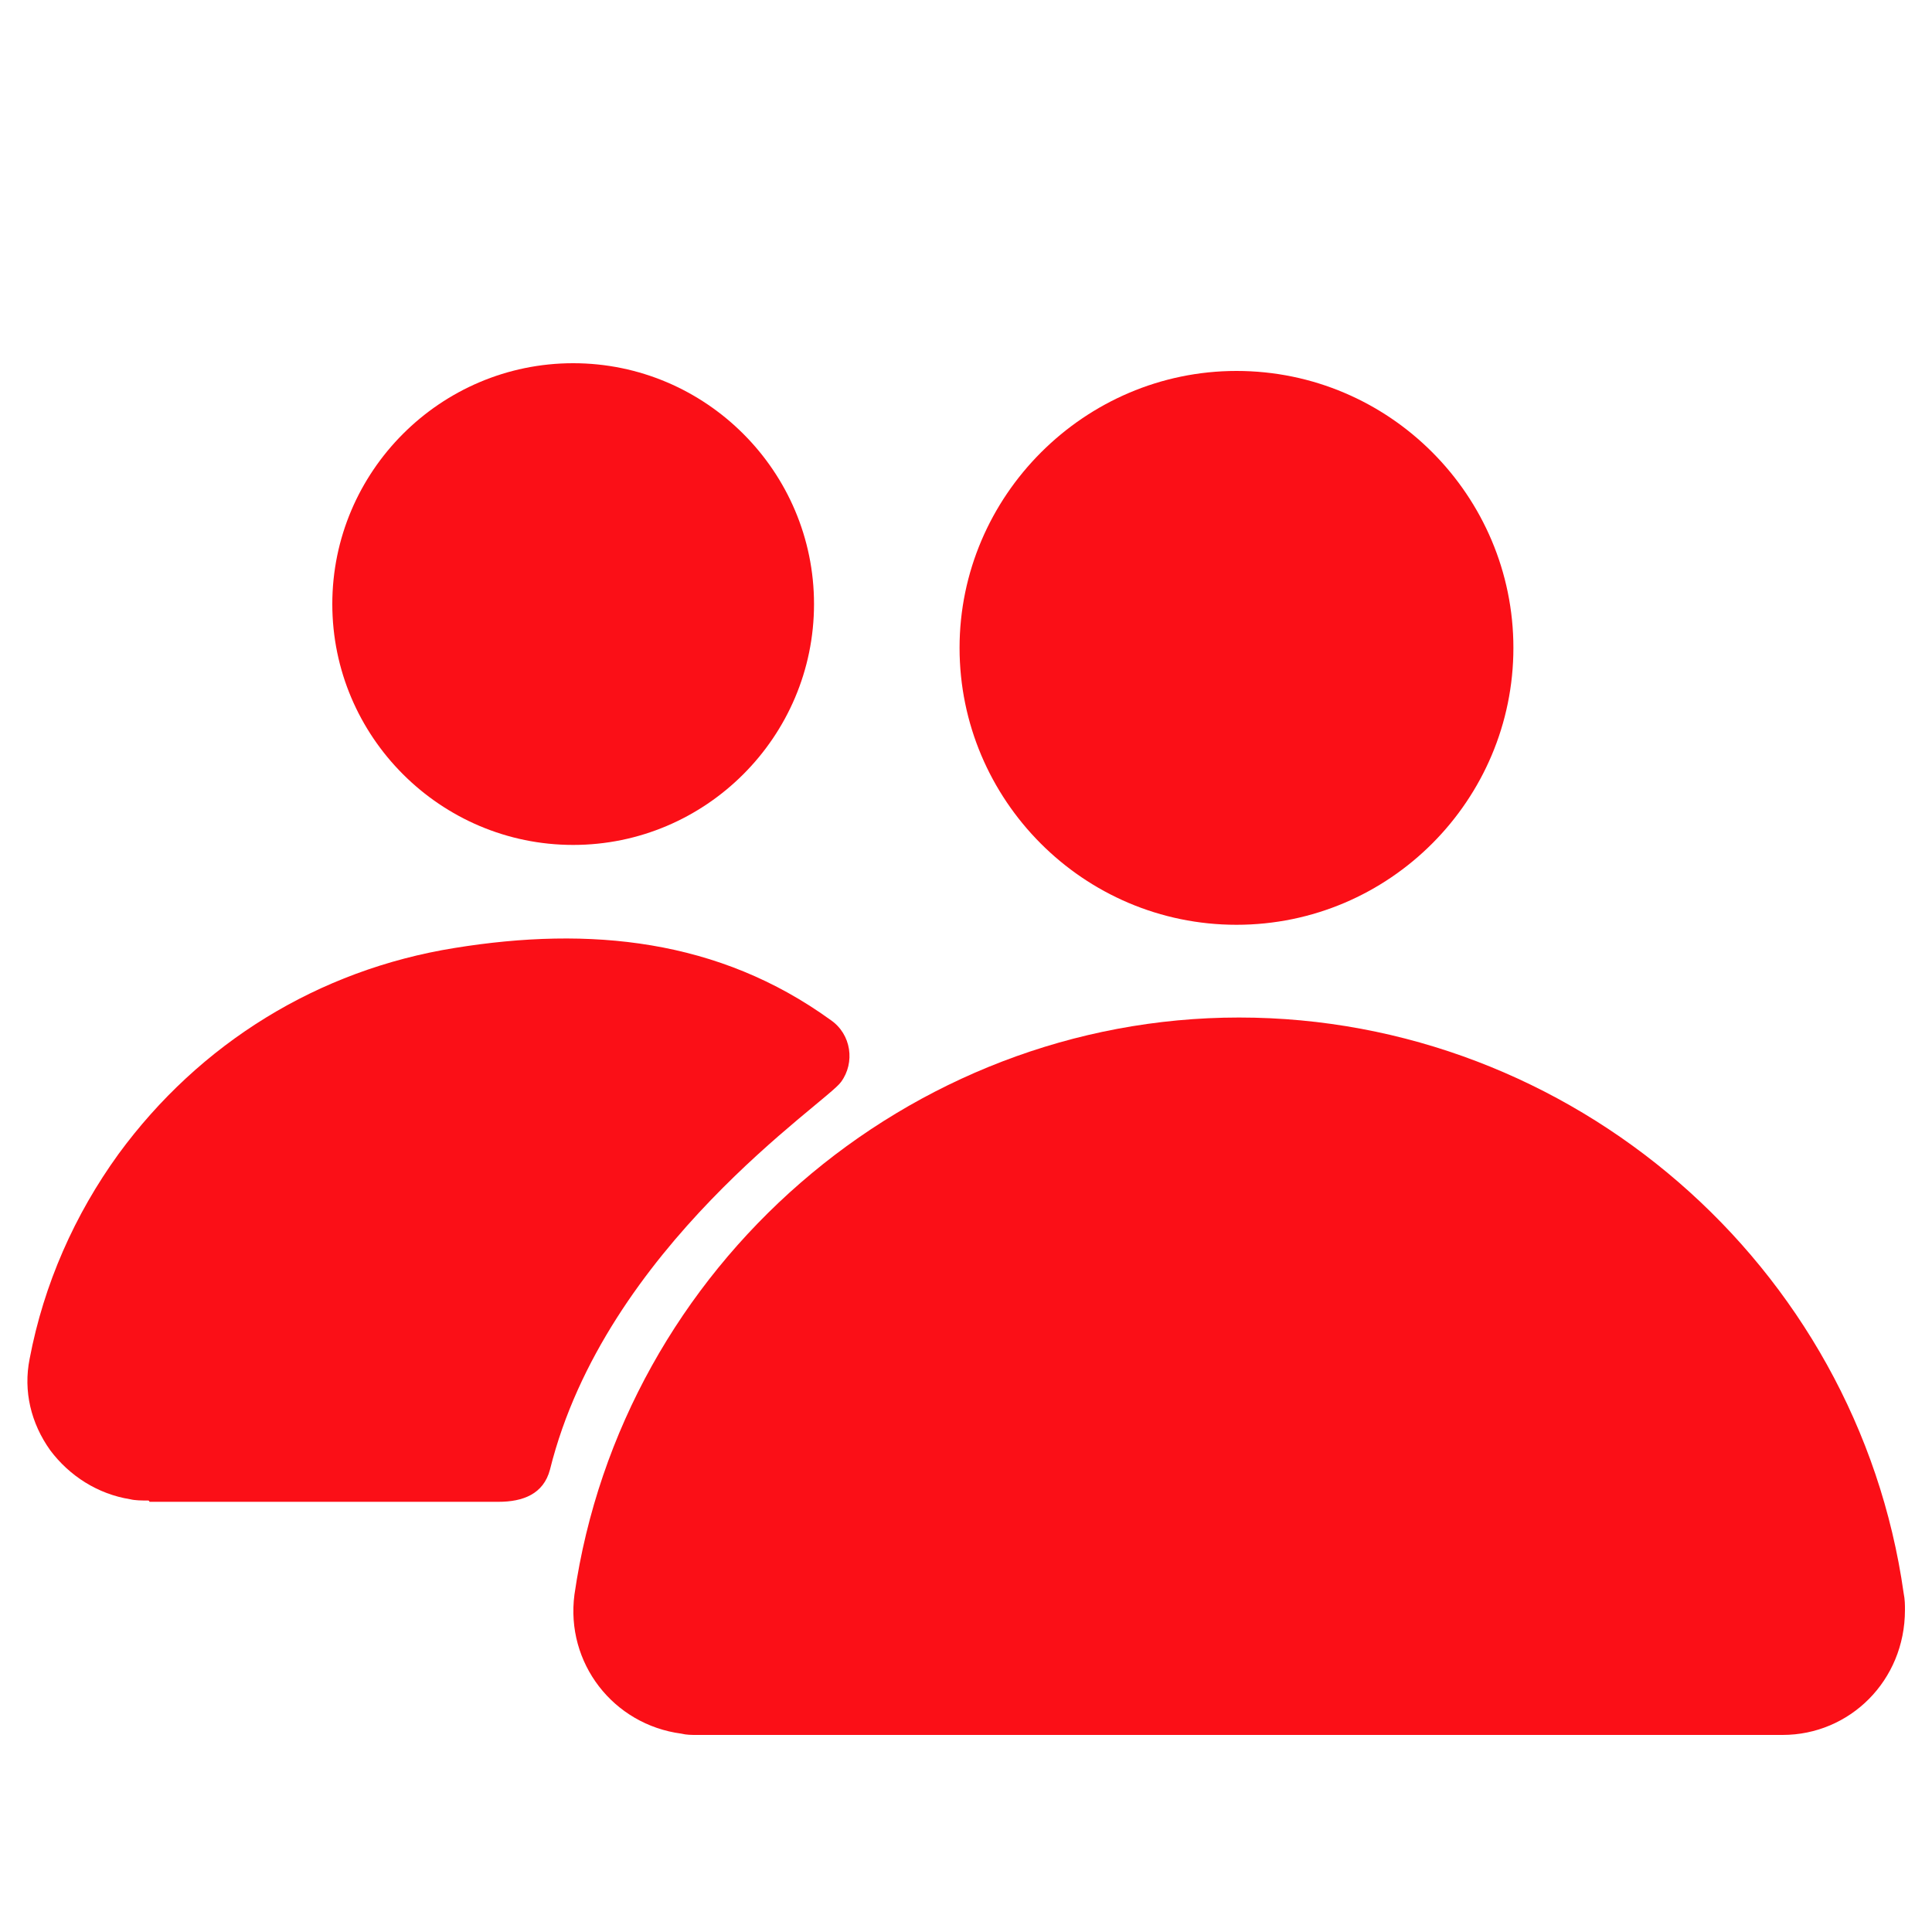 <?xml version="1.0" encoding="utf-8"?>
<!-- Generator: Adobe Illustrator 28.0.0, SVG Export Plug-In . SVG Version: 6.00 Build 0)  -->
<svg version="1.1" id="レイヤー_1" xmlns="http://www.w3.org/2000/svg" xmlns:xlink="http://www.w3.org/1999/xlink" x="0px"
	 y="0px" viewBox="0 0 150 150" style="enable-background:new 0 0 150 150;" xml:space="preserve">
<style type="text/css">
	.st0{fill:#FB0F17;}
</style>
<path class="st0" d="M44.5,65.6c-10.3,0-18.7-8.4-18.7-18.7s8.4-18.7,18.7-18.7s18.7,8.4,18.7,18.7S54.8,65.6,44.5,65.6z"/>
<path class="st0" d="M96,71.8c-11.9,0-21.5-9.7-21.5-21.5S84.2,28.8,96,28.8c11.9,0,21.5,9.7,21.5,21.5S107.9,71.8,96,71.8z"/>
<path class="st0" d="M11.5,116.5c-0.5,0-1,0-1.4-0.1c-2.5-0.4-4.7-1.8-6.2-3.8c-1.5-2.1-2.1-4.6-1.6-7.1c1.1-5.8,3.5-11.2,6.9-15.9
	c6.3-8.6,15.5-14.3,26.1-16c10.5-1.7,20.5-0.7,29.2,5.6c1.6,1.1,1.9,3.3,0.8,4.8c-1.1,1.6-18.3,12.8-22.6,30.1
	c-0.5,1.9-2.1,2.5-4,2.5H11.6C11.6,116.5,11.5,116.5,11.5,116.5z"/>
<path class="st0" d="M138.4,134.7C138.3,134.7,138.3,134.7,138.4,134.7H54.1c-0.4,0-0.8,0-1.2-0.1c-5.3-0.7-9-5.5-8.3-10.8
	c3.7-25.5,25.9-44.8,51.6-44.8l0,0c25.8,0,48,19.2,51.6,44.7c0.1,0.5,0.1,0.9,0.1,1.3C147.9,130.5,143.6,134.7,138.4,134.7z"/>
</svg>
